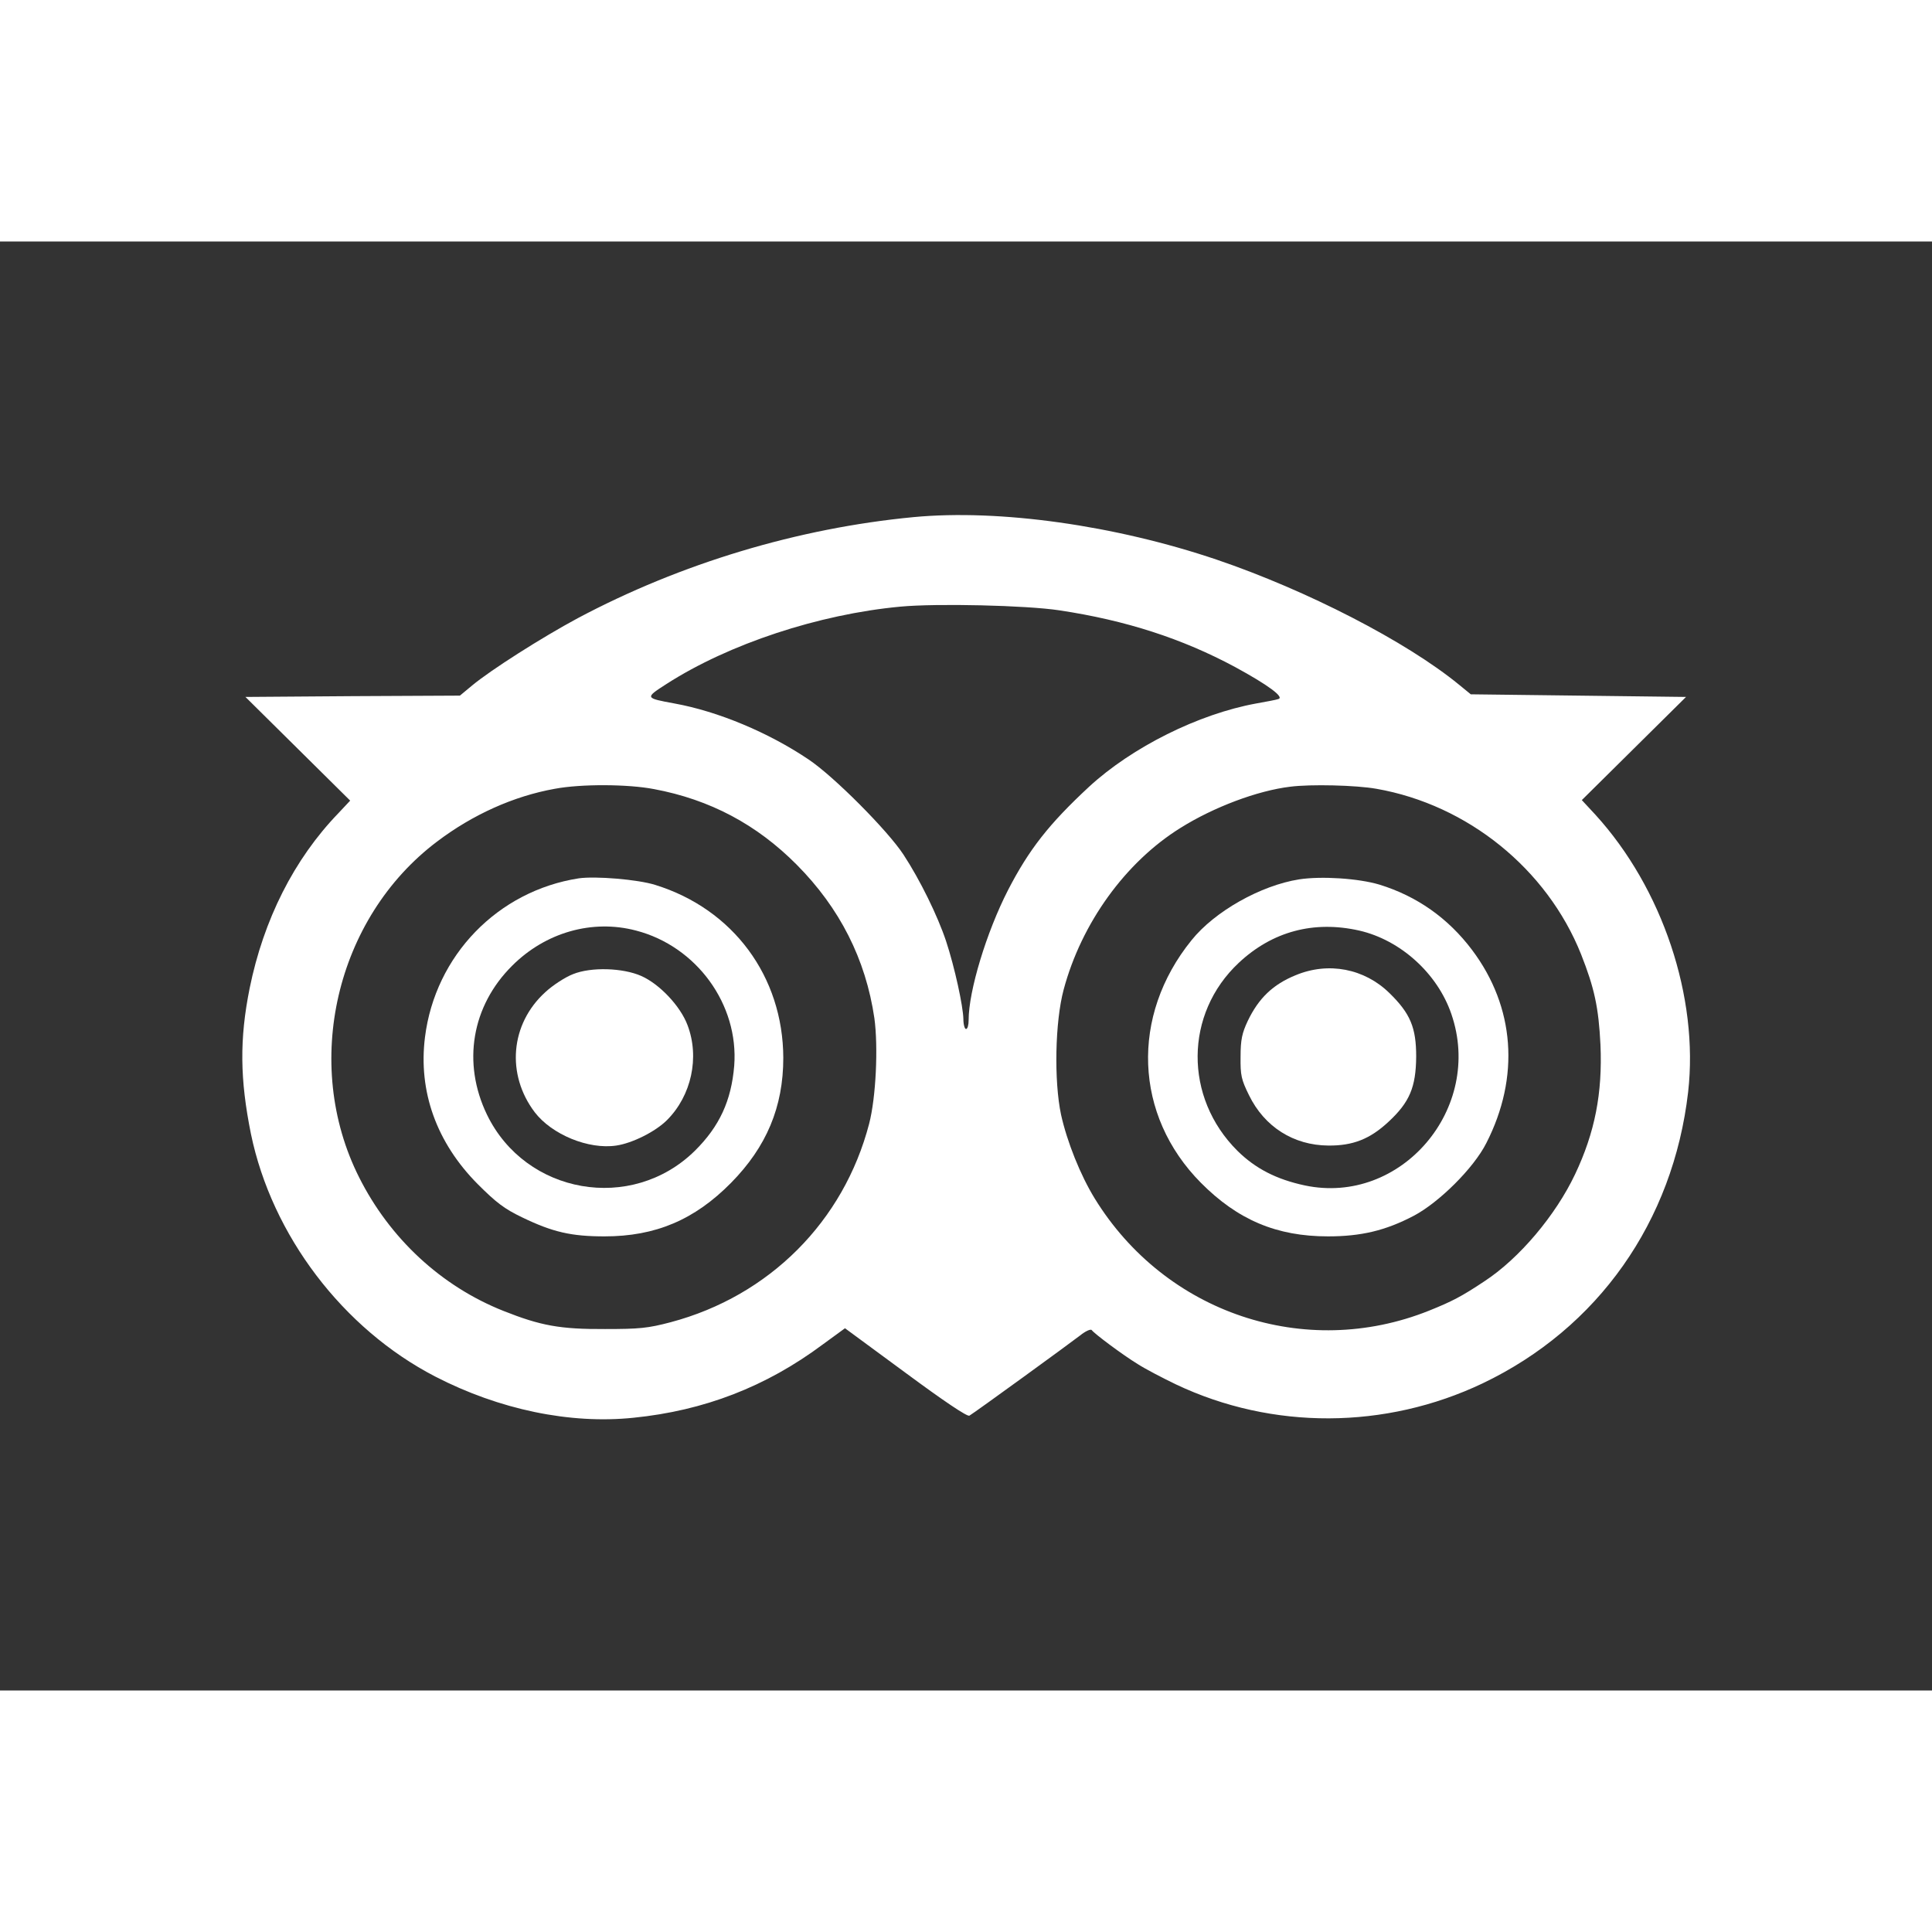 <?xml version="1.0" standalone="no"?>
<!DOCTYPE svg PUBLIC "-//W3C//DTD SVG 20010904//EN"
    "http://www.w3.org/TR/2001/REC-SVG-20010904/DTD/svg10.dtd">
<svg version="1.0" xmlns="http://www.w3.org/2000/svg"
     width="20" height="20" viewBox="0 0 736 552"
     preserveAspectRatio="xMidYMid meet">

    <rect x="0" y="0" width="736" height="552" fill="#333333" stroke="none"/>

    <g transform="translate(0,552) scale(0.1,-0.1)"
       fill="#fff" stroke="none">
        <path d="M3480 4470 c-440 -42 -886 -176 -1279 -385 -136 -73 -331 -197 -402
-256 l-47 -39 -408 -2 -409 -3 200 -198 199 -197 -45 -48 c-169 -175 -285
-406 -338 -667 -39 -194 -37 -347 5 -555 80 -386 350 -742 702 -924 244 -126
514 -182 755 -157 269 27 505 118 721 279 l85 62 231 -170 c142 -105 235 -168
243 -163 22 13 381 274 421 305 21 17 41 26 45 21 9 -13 117 -94 176 -130 28
-18 93 -52 145 -77 367 -174 798 -172 1168 4 440 210 726 616 783 1110 41 361
-98 776 -353 1056 l-52 56 199 197 198 196 -410 5 -410 5 -44 36 c-201 165
-580 360 -924 477 -387 131 -828 193 -1155 162z m555 -355 c254 -38 469 -108
670 -216 125 -68 189 -115 165 -122 -8 -3 -46 -10 -85 -17 -219 -40 -472 -166
-636 -317 -153 -142 -229 -239 -309 -394 -82 -160 -150 -384 -150 -495 0 -19
-4 -34 -10 -34 -5 0 -10 17 -10 38 -1 49 -33 197 -66 297 -32 96 -99 233 -162
329 -60 92 -266 299 -362 363 -153 103 -345 183 -510 213 -114 21 -114 21 -30
75 237 152 579 265 890 294 139 13 480 5 605 -14z m-1544 -681 c214 -40 392
-135 544 -288 164 -165 263 -360 296 -585 15 -110 6 -302 -20 -402 -97 -372
-380 -656 -756 -756 -87 -23 -120 -26 -250 -26 -172 -1 -246 13 -387 69 -237
94 -433 276 -550 509 -218 433 -89 988 297 1279 136 103 292 173 448 201 101
19 279 18 378 -1z m2753 1 c347 -61 649 -305 779 -630 51 -129 67 -203 74
-345 8 -184 -21 -334 -97 -494 -74 -156 -212 -320 -345 -407 -87 -58 -124 -77
-211 -112 -472 -189 -1005 -10 -1274 428 -54 88 -105 215 -128 319 -27 128
-23 353 10 476 68 254 236 486 445 616 126 79 293 142 418 157 77 10 251 6
329 -8z"/>
        <path d="M2205 3094 c-309 -48 -547 -294 -586 -605 -26 -207 44 -402 201 -560
70 -70 101 -94 170 -127 116 -56 187 -72 313 -72 194 0 343 63 482 204 135
137 199 289 199 476 -1 310 -191 567 -488 659 -67 21 -228 34 -291 25z m218
-199 c231 -60 392 -282 374 -515 -11 -133 -56 -231 -150 -324 -241 -237 -645
-166 -792 138 -95 197 -58 414 96 567 127 127 305 178 472 134z"/>
        <path d="M2183 2729 c-29 -11 -77 -42 -106 -69 -133 -121 -149 -313 -40 -457
65 -85 205 -143 311 -127 61 9 149 53 193 97 93 93 125 239 78 362 -27 72
-106 156 -176 187 -70 31 -191 35 -260 7z"/>
        <path d="M4949 3090 c-146 -23 -322 -122 -410 -232 -233 -288 -219 -667 36
-924 140 -141 288 -204 484 -204 126 0 219 22 326 78 97 51 229 182 277 277
129 252 109 519 -54 736 -91 121 -210 205 -353 249 -80 24 -222 33 -306 20z
m229 -195 c157 -36 298 -163 351 -318 124 -360 -192 -730 -558 -653 -108 23
-188 64 -257 132 -204 203 -202 522 5 716 128 120 286 162 459 123z"/>
        <path d="M4936 2725 c-86 -35 -141 -87 -183 -175 -21 -45 -27 -70 -27 -135 -1
-72 3 -88 32 -147 59 -121 170 -191 302 -192 94 -1 159 25 229 90 81 75 105
132 106 249 0 110 -22 164 -102 242 -95 93 -232 120 -357 68z"/>
    </g>
</svg>
